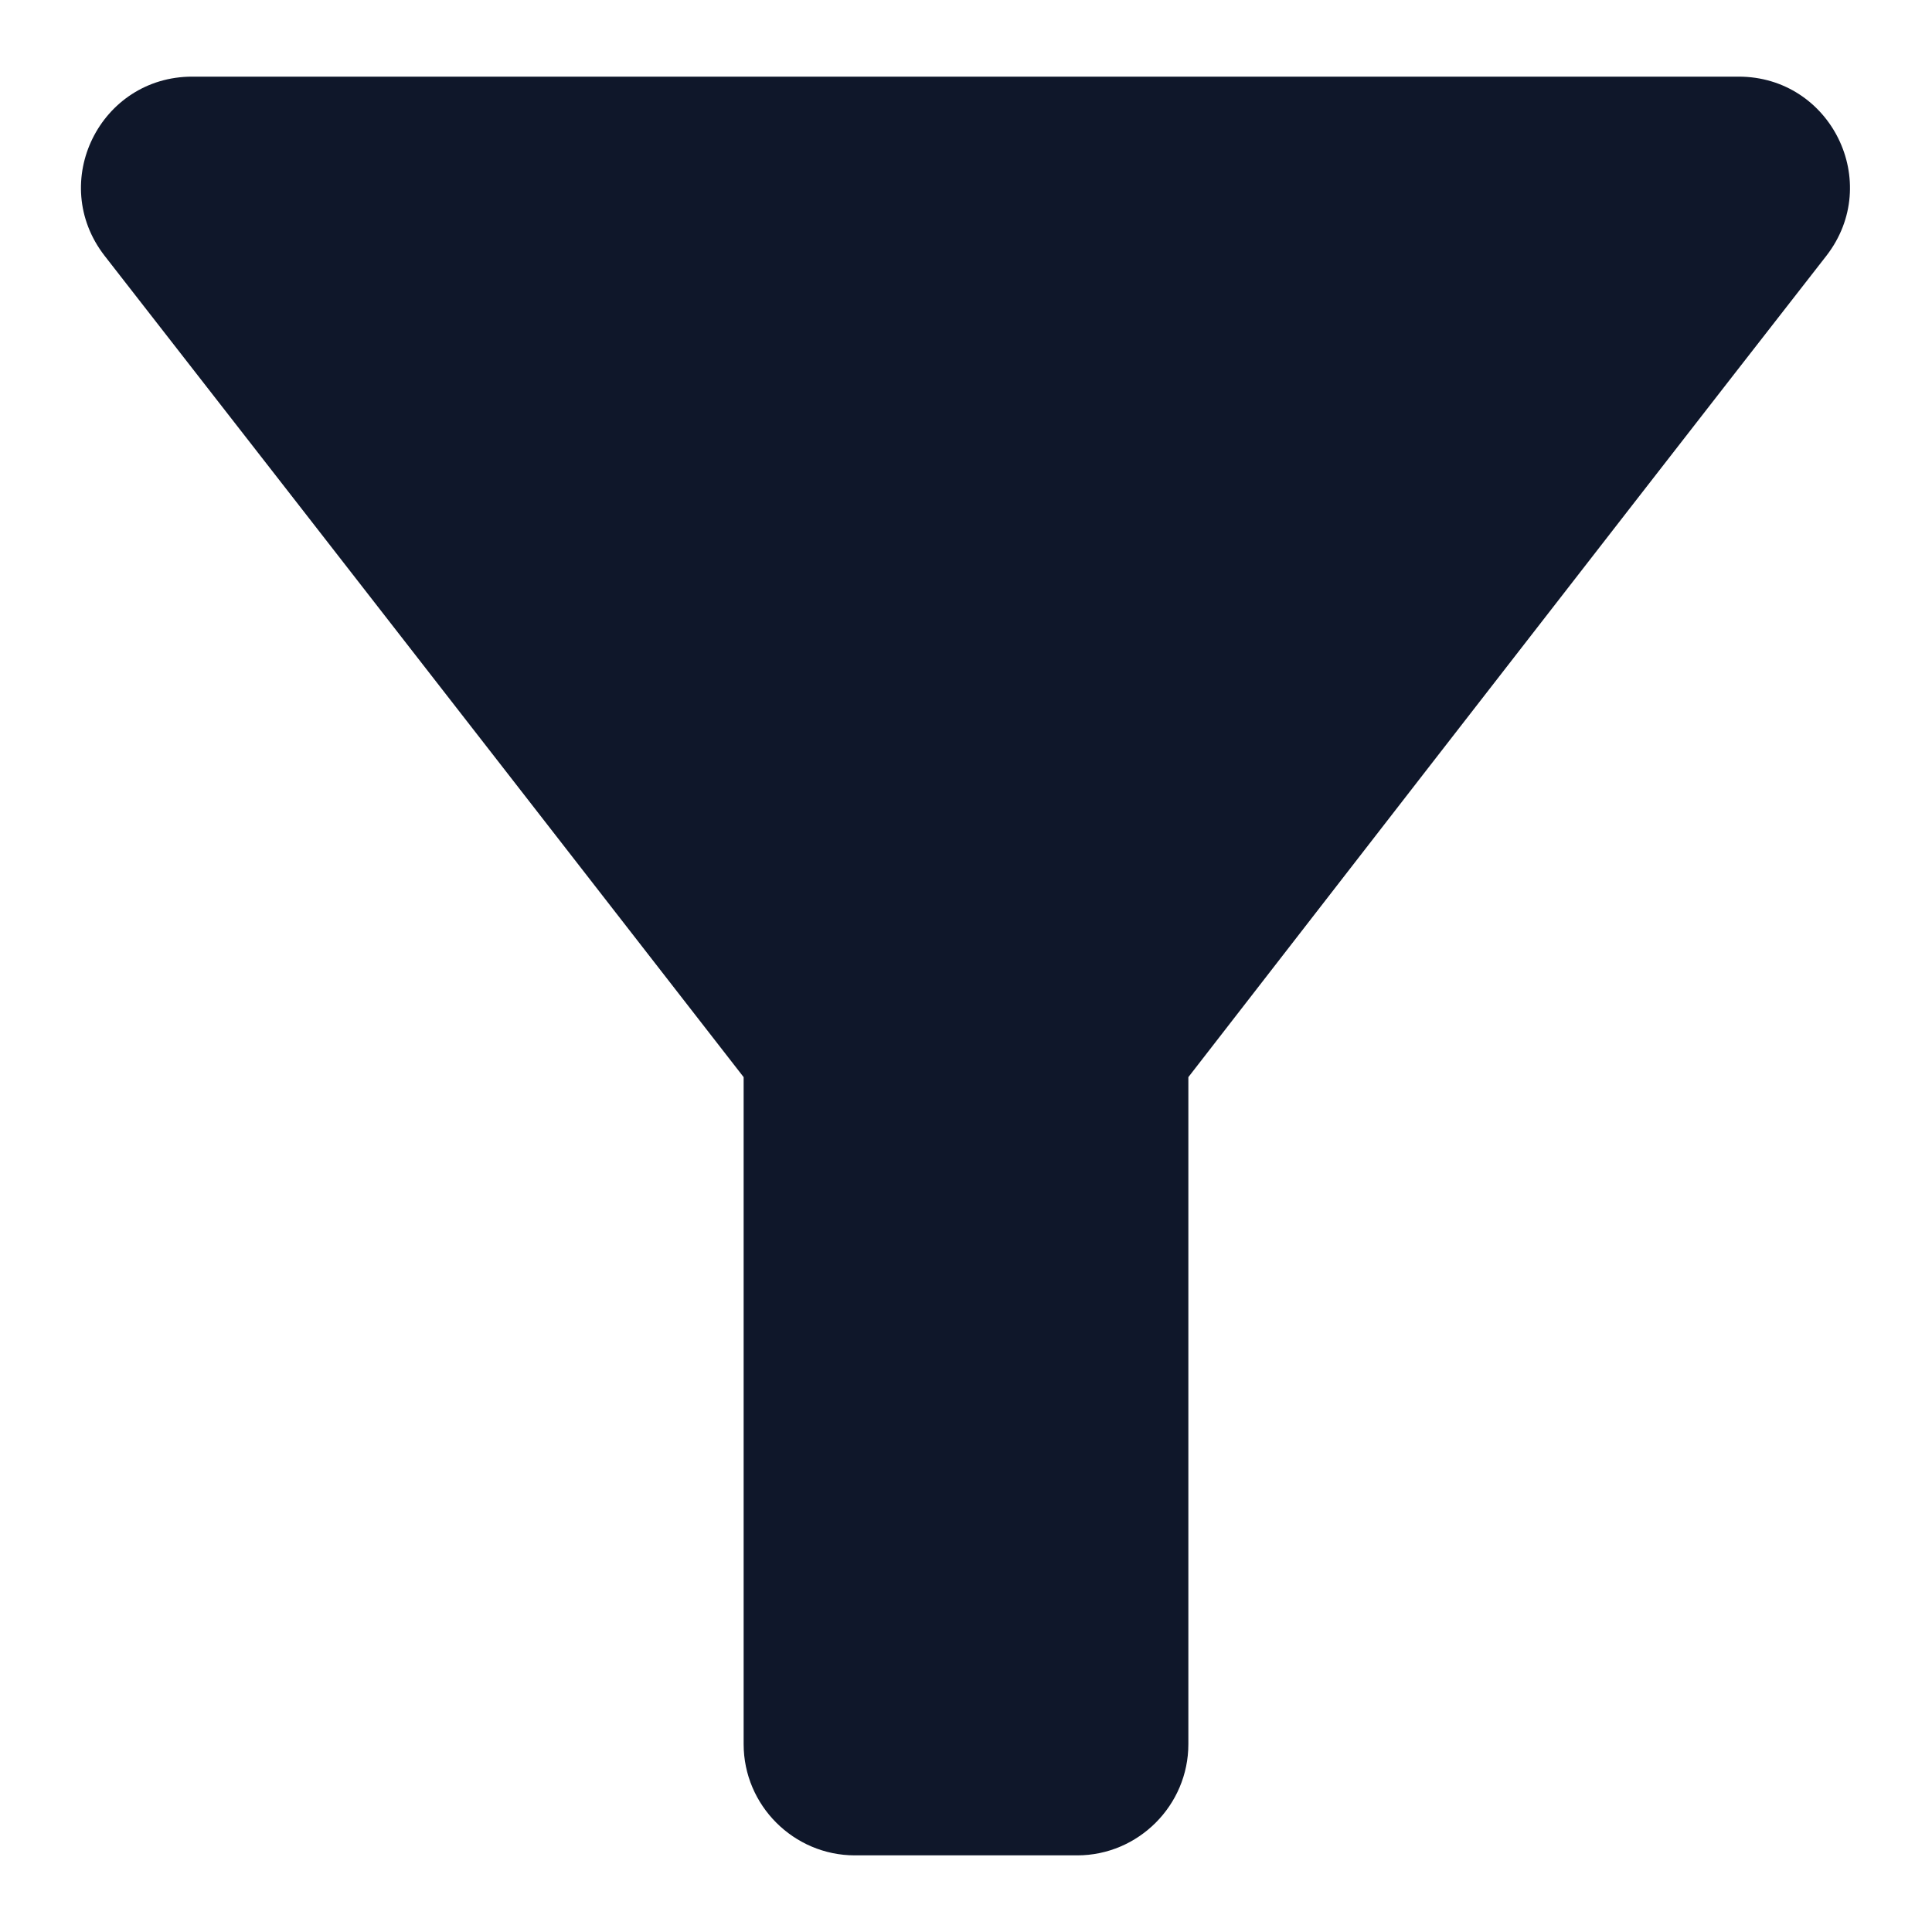 <svg width="21" height="21" viewBox="0 0 21 21" fill="none" xmlns="http://www.w3.org/2000/svg">
<path d="M1.136 2.779C3.576 5.908 8.083 11.708 8.083 11.708V18.958C8.083 19.623 8.627 20.167 9.292 20.167H11.709C12.373 20.167 12.917 19.623 12.917 18.958V11.708C12.917 11.708 17.412 5.908 19.853 2.779C20.469 1.981 19.901 0.833 18.898 0.833H2.09C1.087 0.833 0.519 1.981 1.136 2.779Z" fill="#0F172A"/>
</svg>
